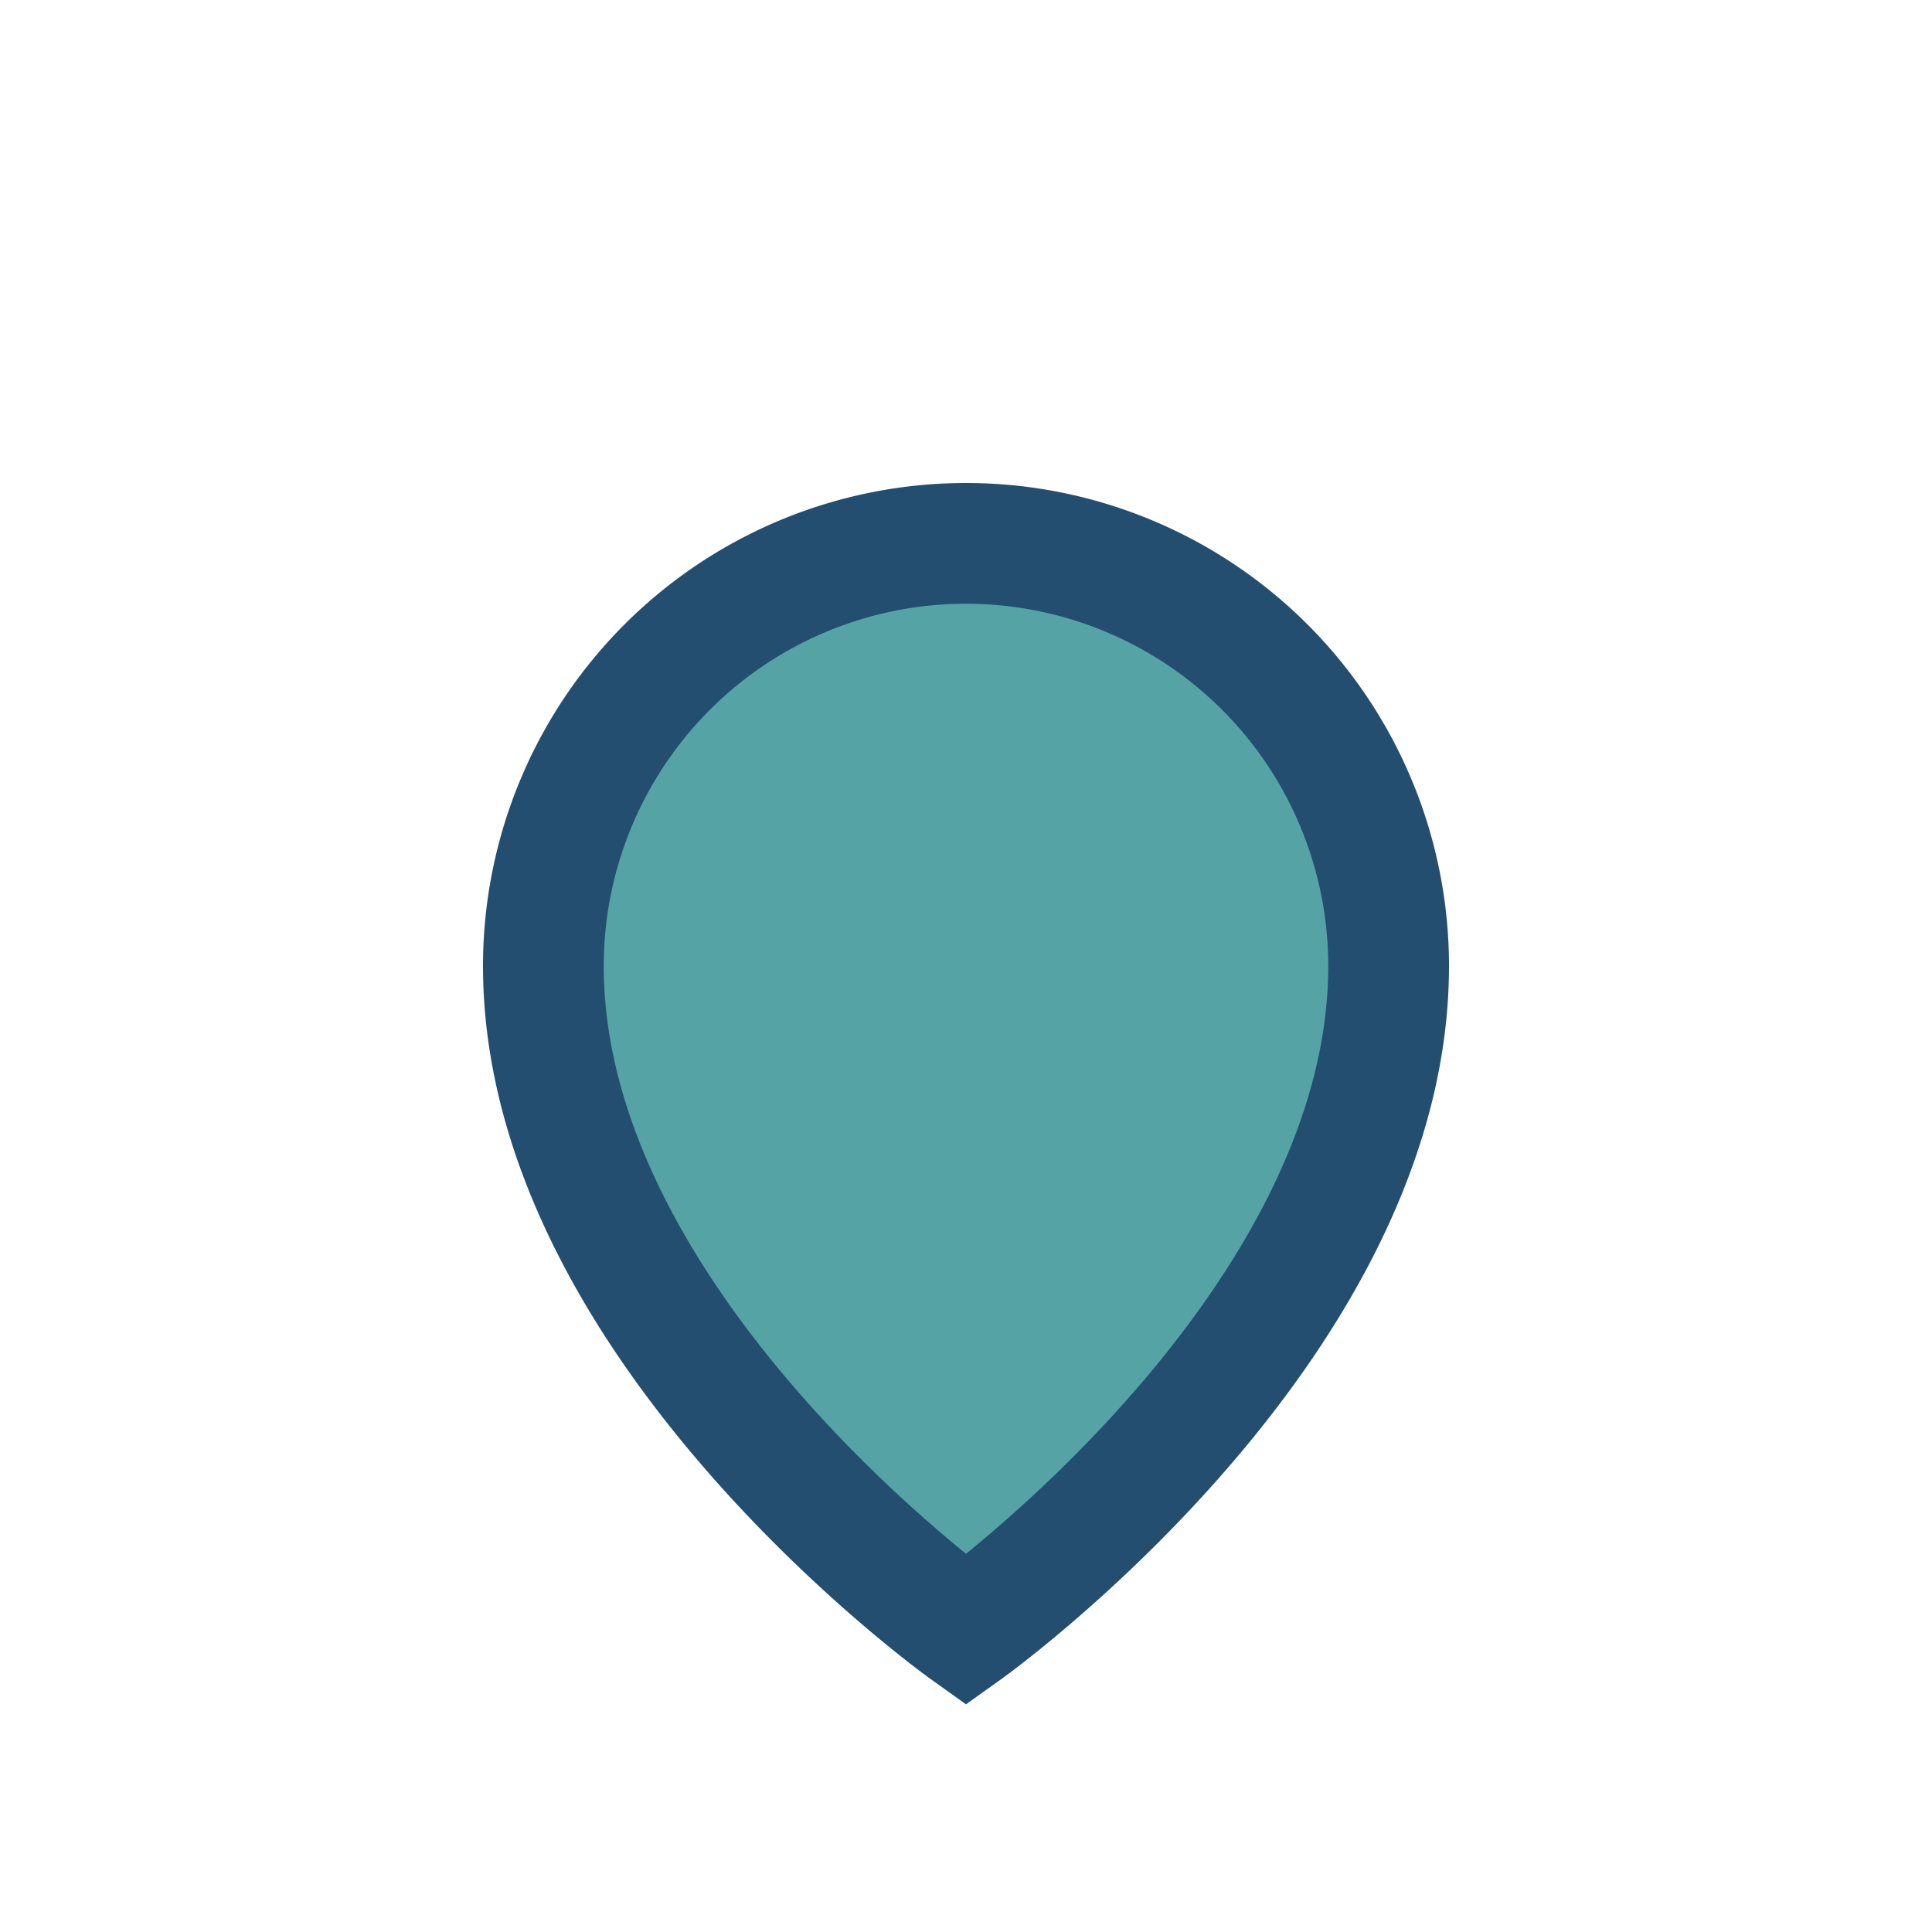 <?xml version="1.0" encoding="UTF-8"?>
<svg xmlns="http://www.w3.org/2000/svg" width="32" height="32" viewBox="0 0 32 32"><path d="M16 27s-7-5-7-11a7 7 0 0 1 14 0c0 6-7 11-7 11z" fill="#56A3A6" stroke="#234E70" stroke-width="2"/></svg>